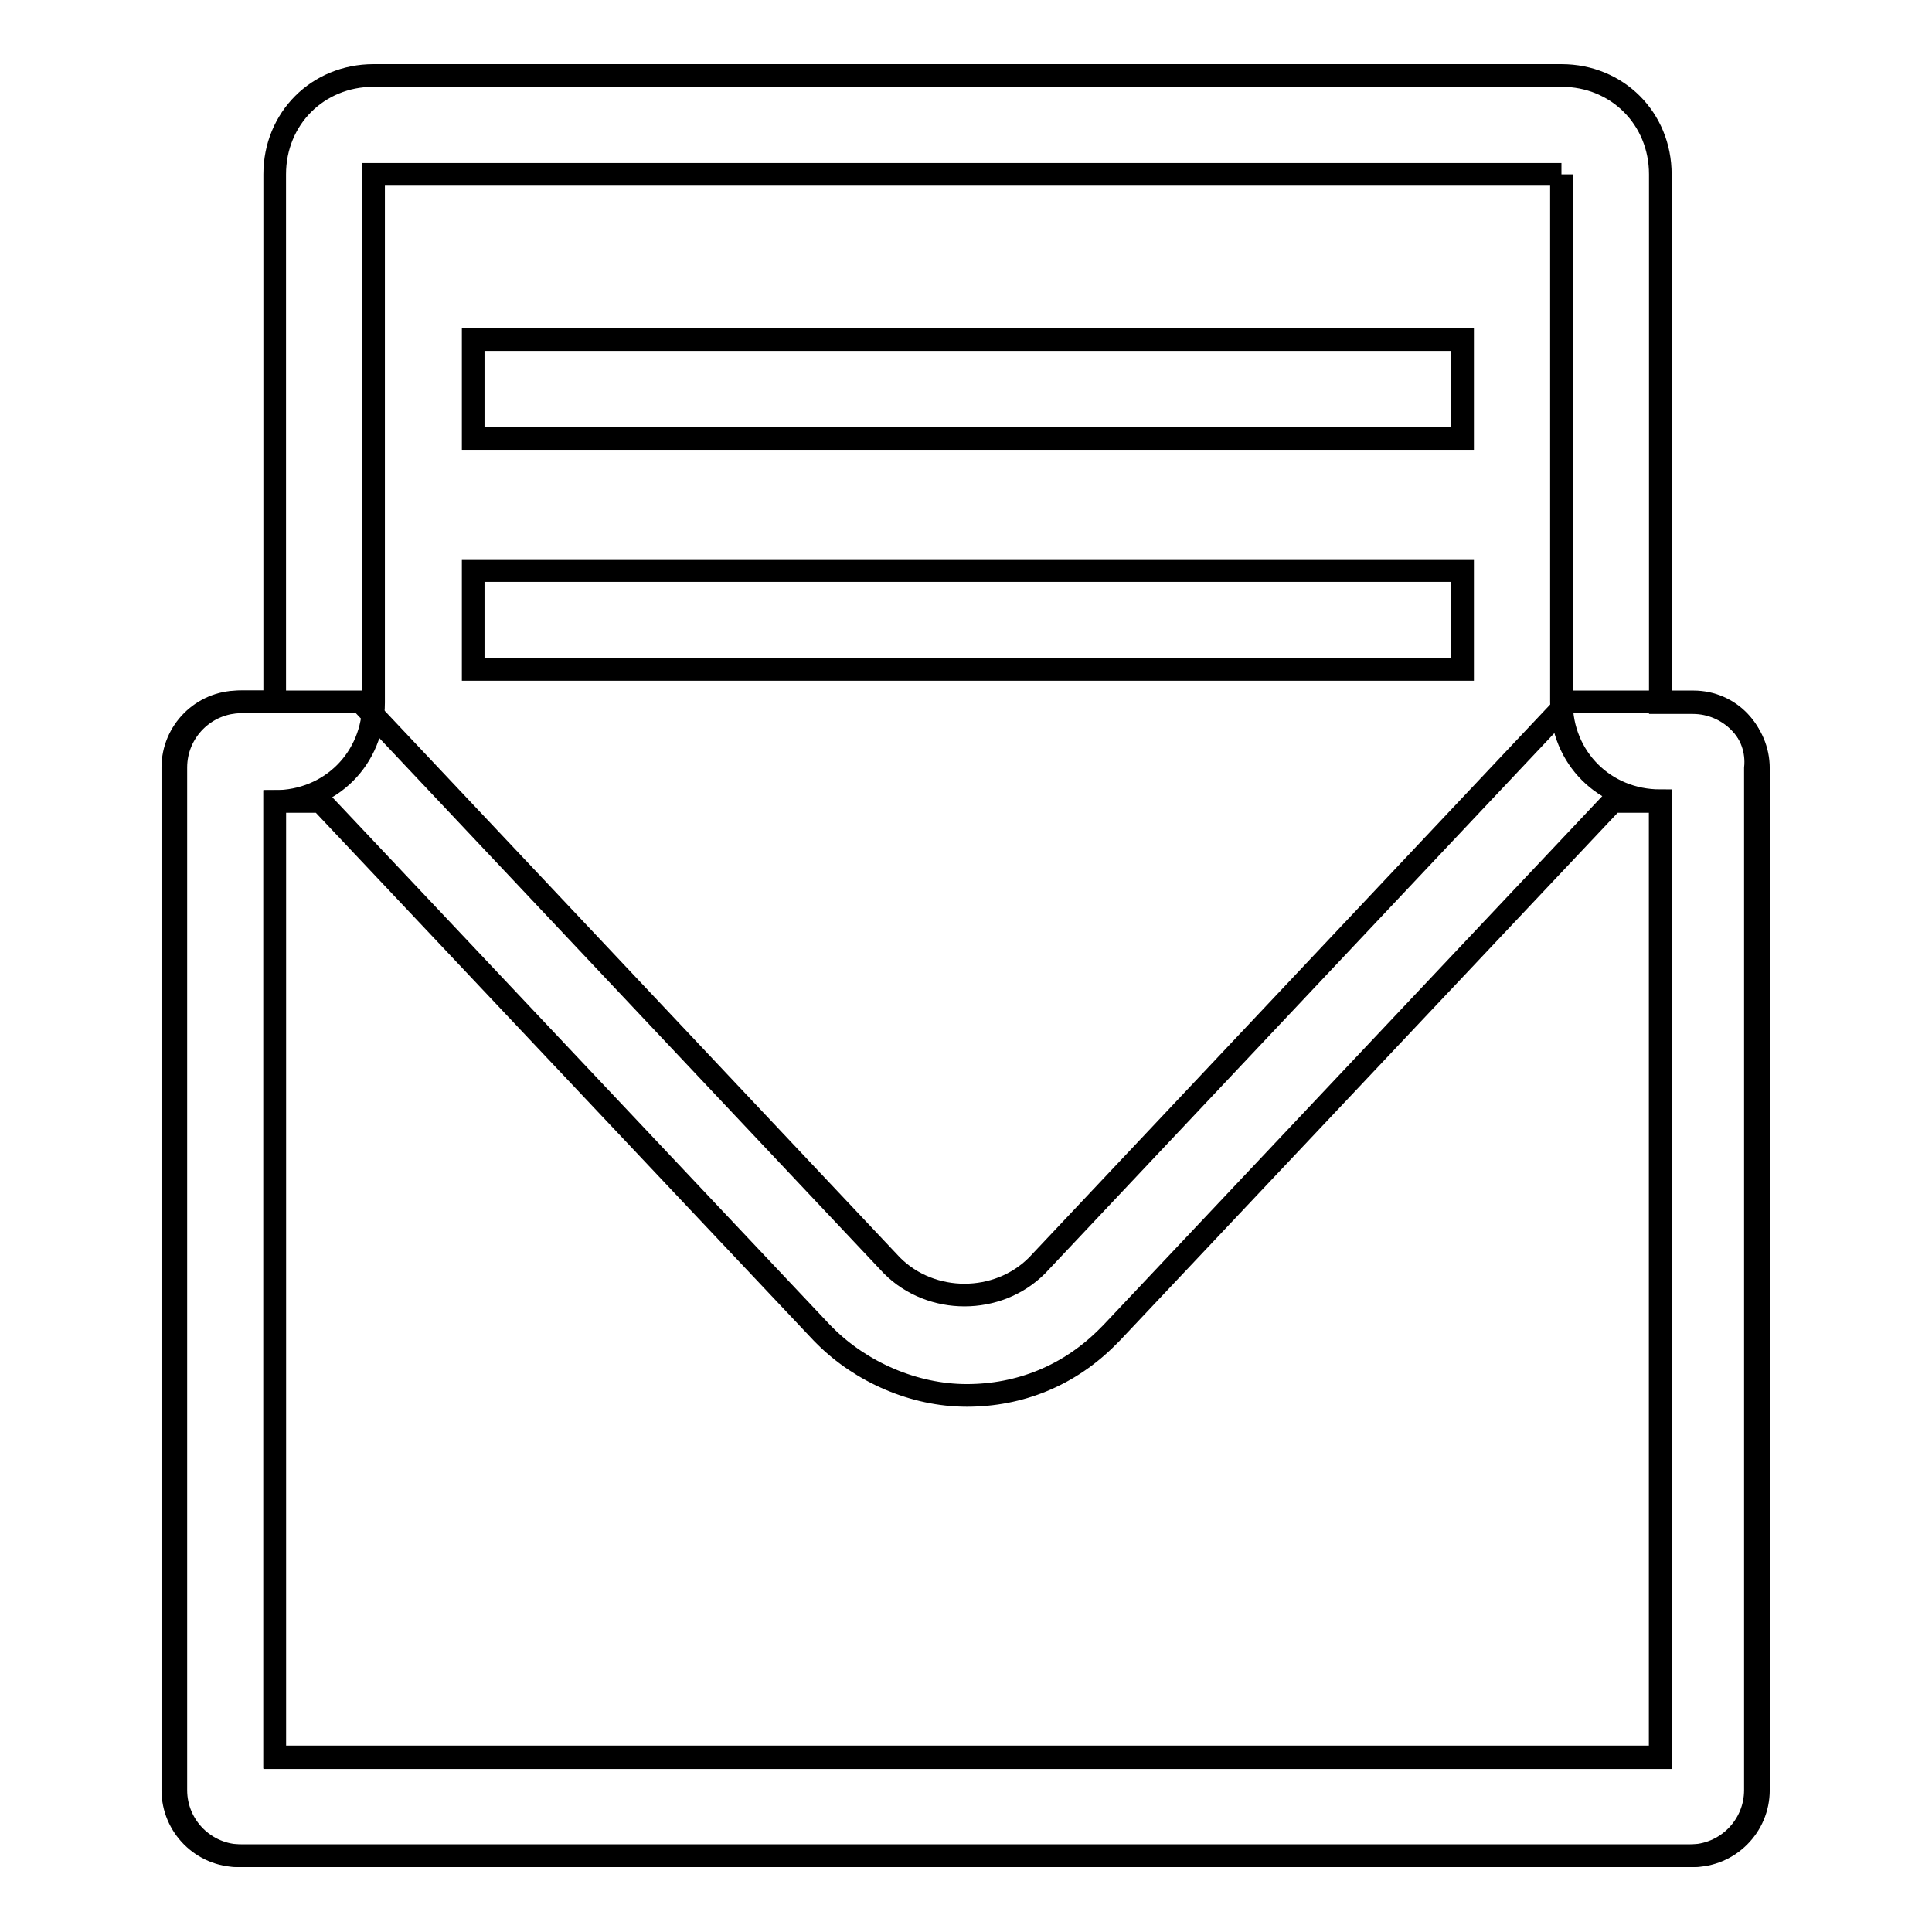 <?xml version="1.0" encoding="utf-8"?>
<!-- Svg Vector Icons : http://www.onlinewebfonts.com/icon -->
<!DOCTYPE svg PUBLIC "-//W3C//DTD SVG 1.1//EN" "http://www.w3.org/Graphics/SVG/1.1/DTD/svg11.dtd">
<svg version="1.1" xmlns="http://www.w3.org/2000/svg" xmlns:xlink="http://www.w3.org/1999/xlink" x="0px" y="0px" viewBox="0 0 256 256" enable-background="new 0 0 256 256" xml:space="preserve">
<g><g><path stroke-width="3" fill-opacity="0" stroke="#000000"  d="M220,106.2v126.7H36.4V106.2h6.1l66.4,70.4c0,0,0,0,0.4,0.4c4.8,4.8,11.8,7.9,18.8,7.9c7,0,13.6-2.6,18.8-7.9c0,0,0,0,0.4-0.4l66.4-70.4H220 M224.4,93h-16.6l-70.4,74.7c-2.6,2.6-6.1,3.9-9.6,3.9s-7-1.3-9.6-3.9L47.8,93H31.6c-4.8,0-8.7,3.9-8.7,8.7v135.5c0,4.8,3.9,8.7,8.7,8.7h192.3c4.8,0,8.7-3.9,8.7-8.7V101.8C233.1,97,229.2,93,224.4,93L224.4,93z"/><path stroke-width="3" fill-opacity="0" stroke="#000000"  d="M206.9,23.1V93c0,7.4,5.7,13.1,13.1,13.1v126.7H36.4V106.2c7.4,0,13.1-5.7,13.1-13.1v-70H206.9 M206.9,10H49.5c-7.4,0-13.1,5.7-13.1,13.1V93h-4.4c-4.8,0-8.7,3.9-8.7,8.7v135.5c0,4.8,3.9,8.7,8.7,8.7h192.3c4.8,0,8.7-3.9,8.7-8.7V101.8c0-4.8-3.9-8.7-8.7-8.7H220V23.1C220,15.7,214.3,10,206.9,10L206.9,10z"/><path stroke-width="3" fill-opacity="0" stroke="#000000"  d="M62.7,88.7V75.6h131.1v13.1H62.7z M62.7,45h131.1v13.1H62.7V45z"/></g></g>
</svg>